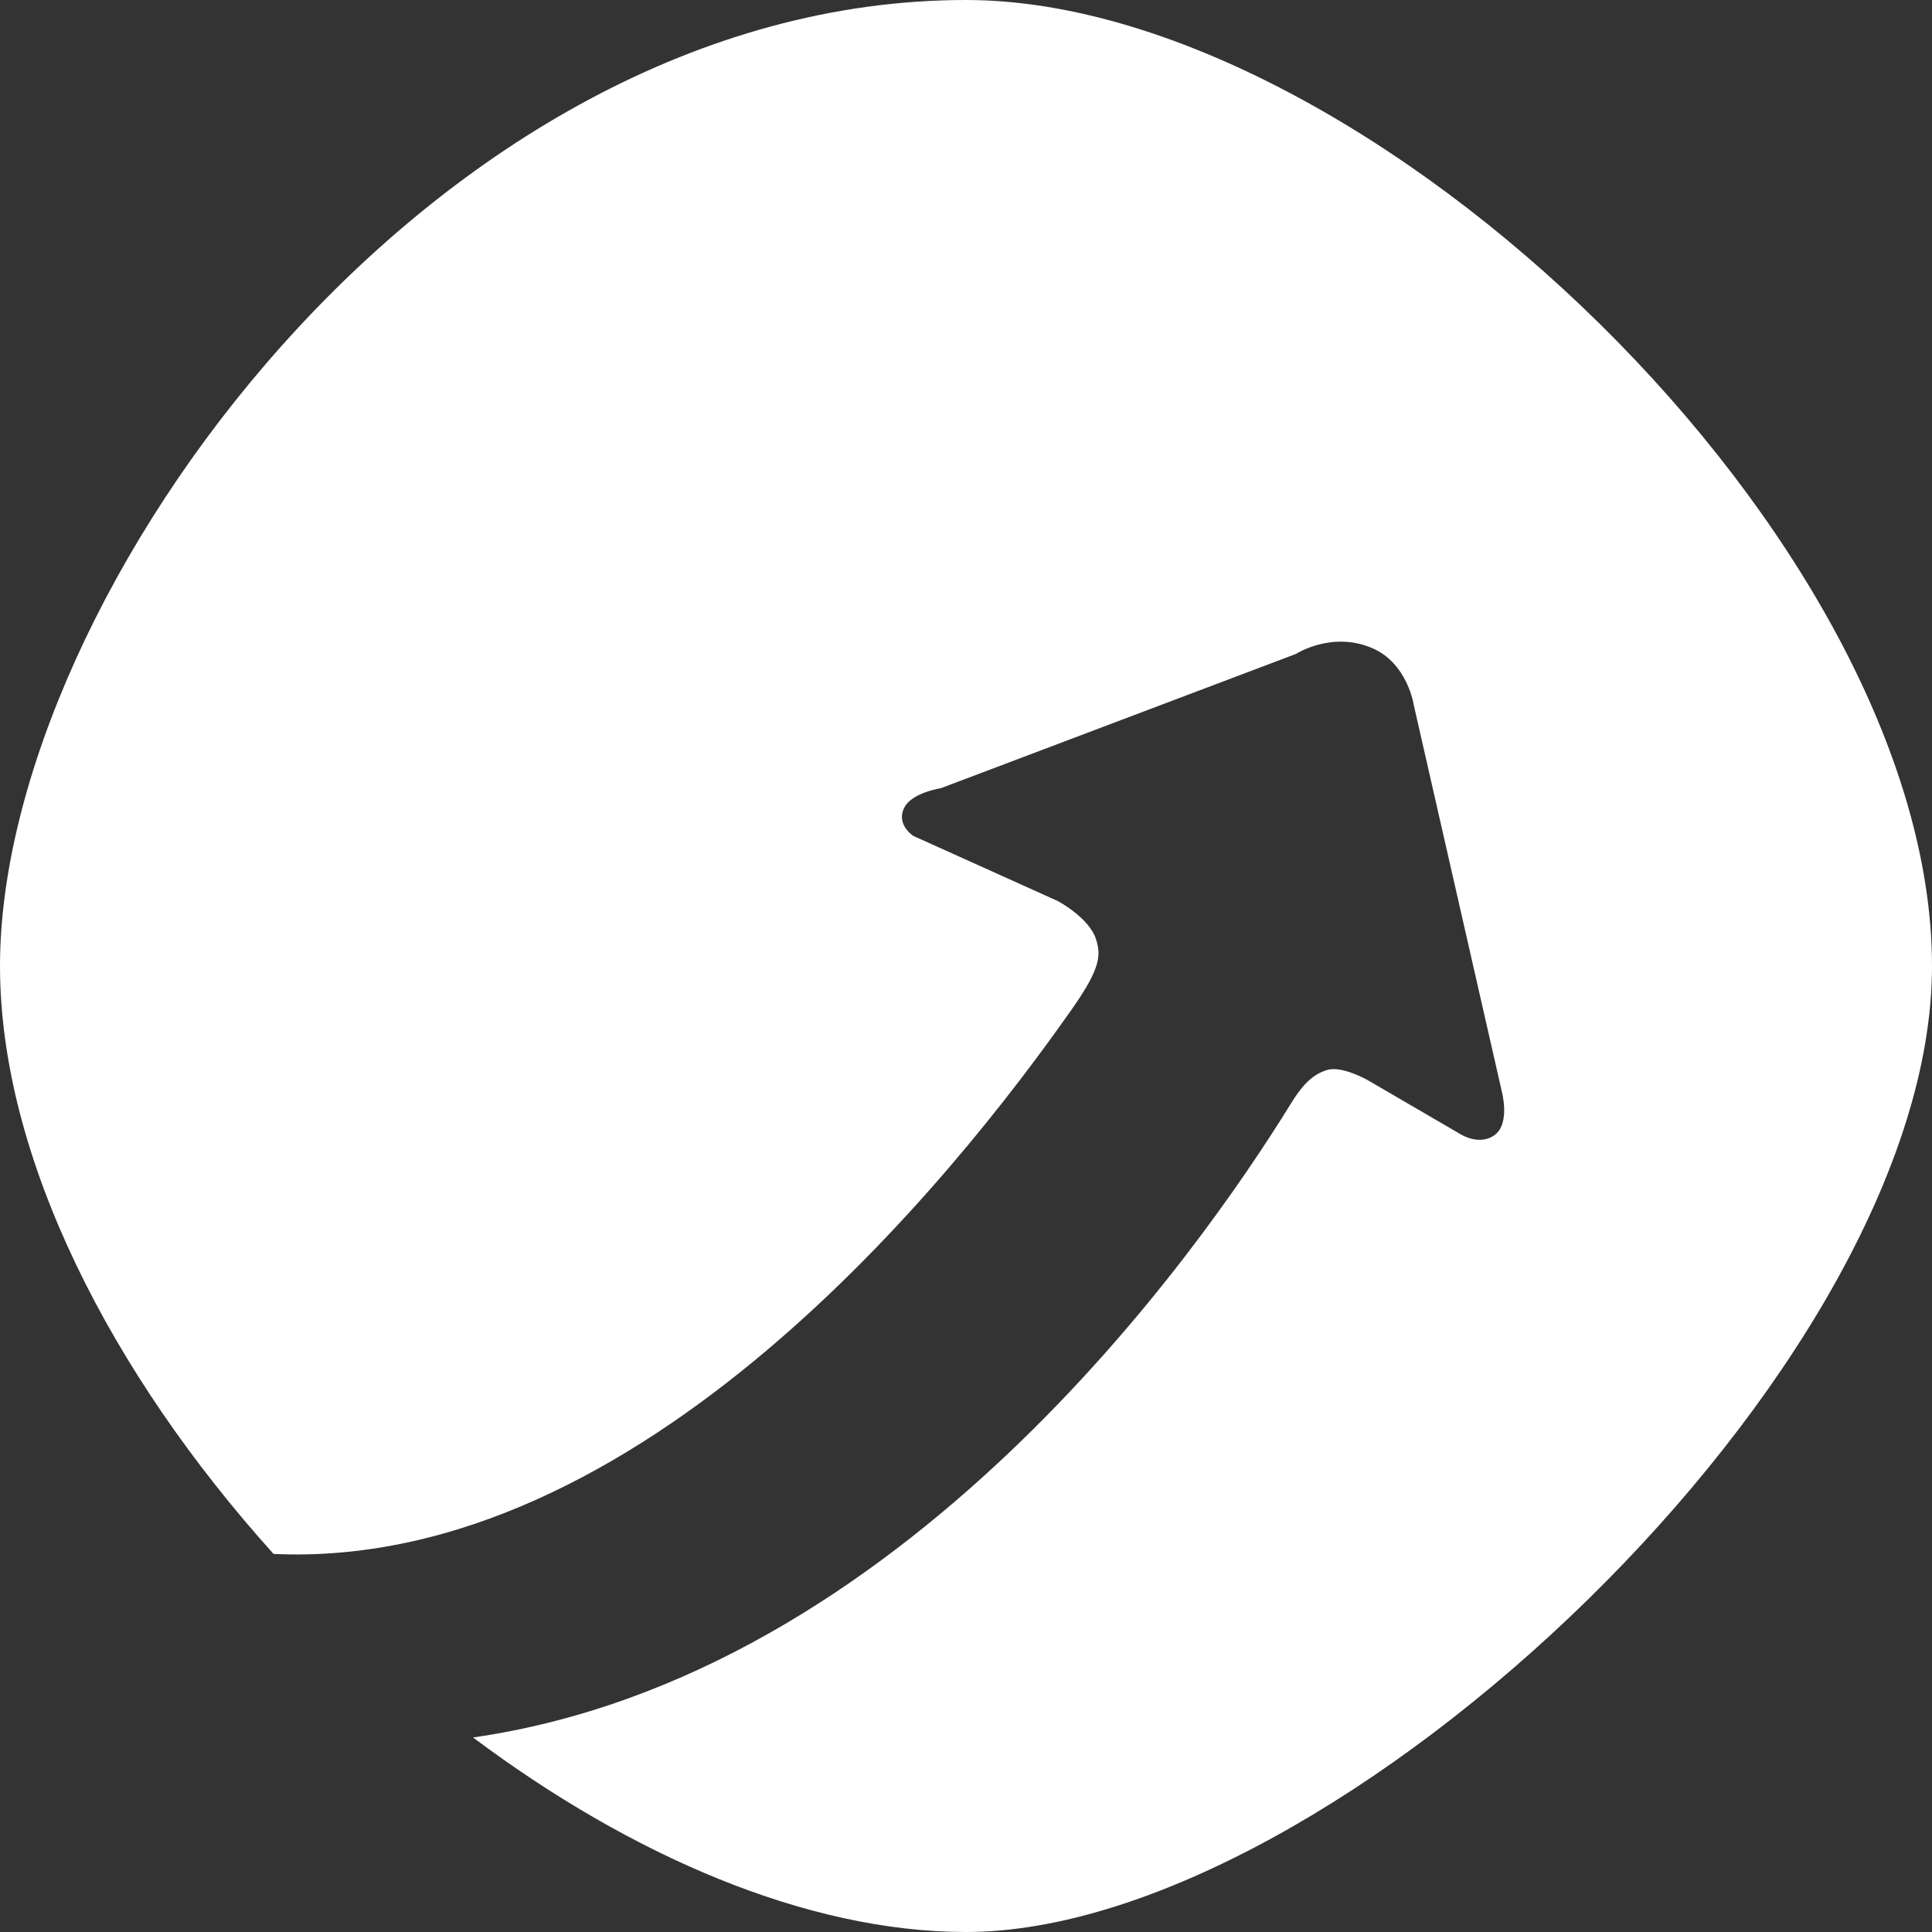 <svg xmlns="http://www.w3.org/2000/svg" xmlns:xlink="http://www.w3.org/1999/xlink" width="64px" height="64px" viewBox="0 0 64 64"><rect x="0" y="0" width="64" height="64" fill="#333333" stroke="none"/><g id="" stroke="none" stroke-width="1" fill="none" fill-rule="evenodd"><g id="" transform="translate(-378, -3293)" fill="#FFFFFF" fill-rule="nonzero"><g id="" transform="translate(0, 2966)"><g id="" transform="translate(339, 301)"><g id="" transform="translate(0, 26)"><g id="touzi001-2" transform="translate(39, 0)"><path d="M32,2.09026963e-15 C14.326,2.09026963e-15 0,19.757 0,31.998 C0,38.372 3.712,45.537 9.062,51.476 C21.208,52.035 31.608,39.007 35.549,33.37 C36.476,32.043 36.467,31.622 36.306,31.111 C36.076,30.394 35.038,29.847 35.038,29.847 L30.252,27.689 C30.252,27.689 29.675,27.318 29.953,26.759 C30.201,26.255 31.16,26.113 31.16,26.113 L42.927,21.663 C42.927,21.663 44.109,20.901 45.439,21.462 C46.639,21.967 46.837,23.373 46.837,23.373 L49.747,36.144 C49.747,36.144 50.035,37.198 49.523,37.59 C49.01,37.981 48.371,37.566 48.371,37.566 L45.326,35.792 C45.326,35.792 44.455,35.288 43.958,35.446 C43.543,35.578 43.201,35.838 42.75,36.578 C39.707,41.507 29.877,55.514 15.67,57.556 C20.89,61.465 26.719,64 32,64 C44.241,64 64,45.328 64,32.002 C64,17.948 45.326,2.09026963e-15 32,2.09026963e-15 L32,2.09026963e-15 Z" id=""></path></g></g></g></g></g></g></svg>